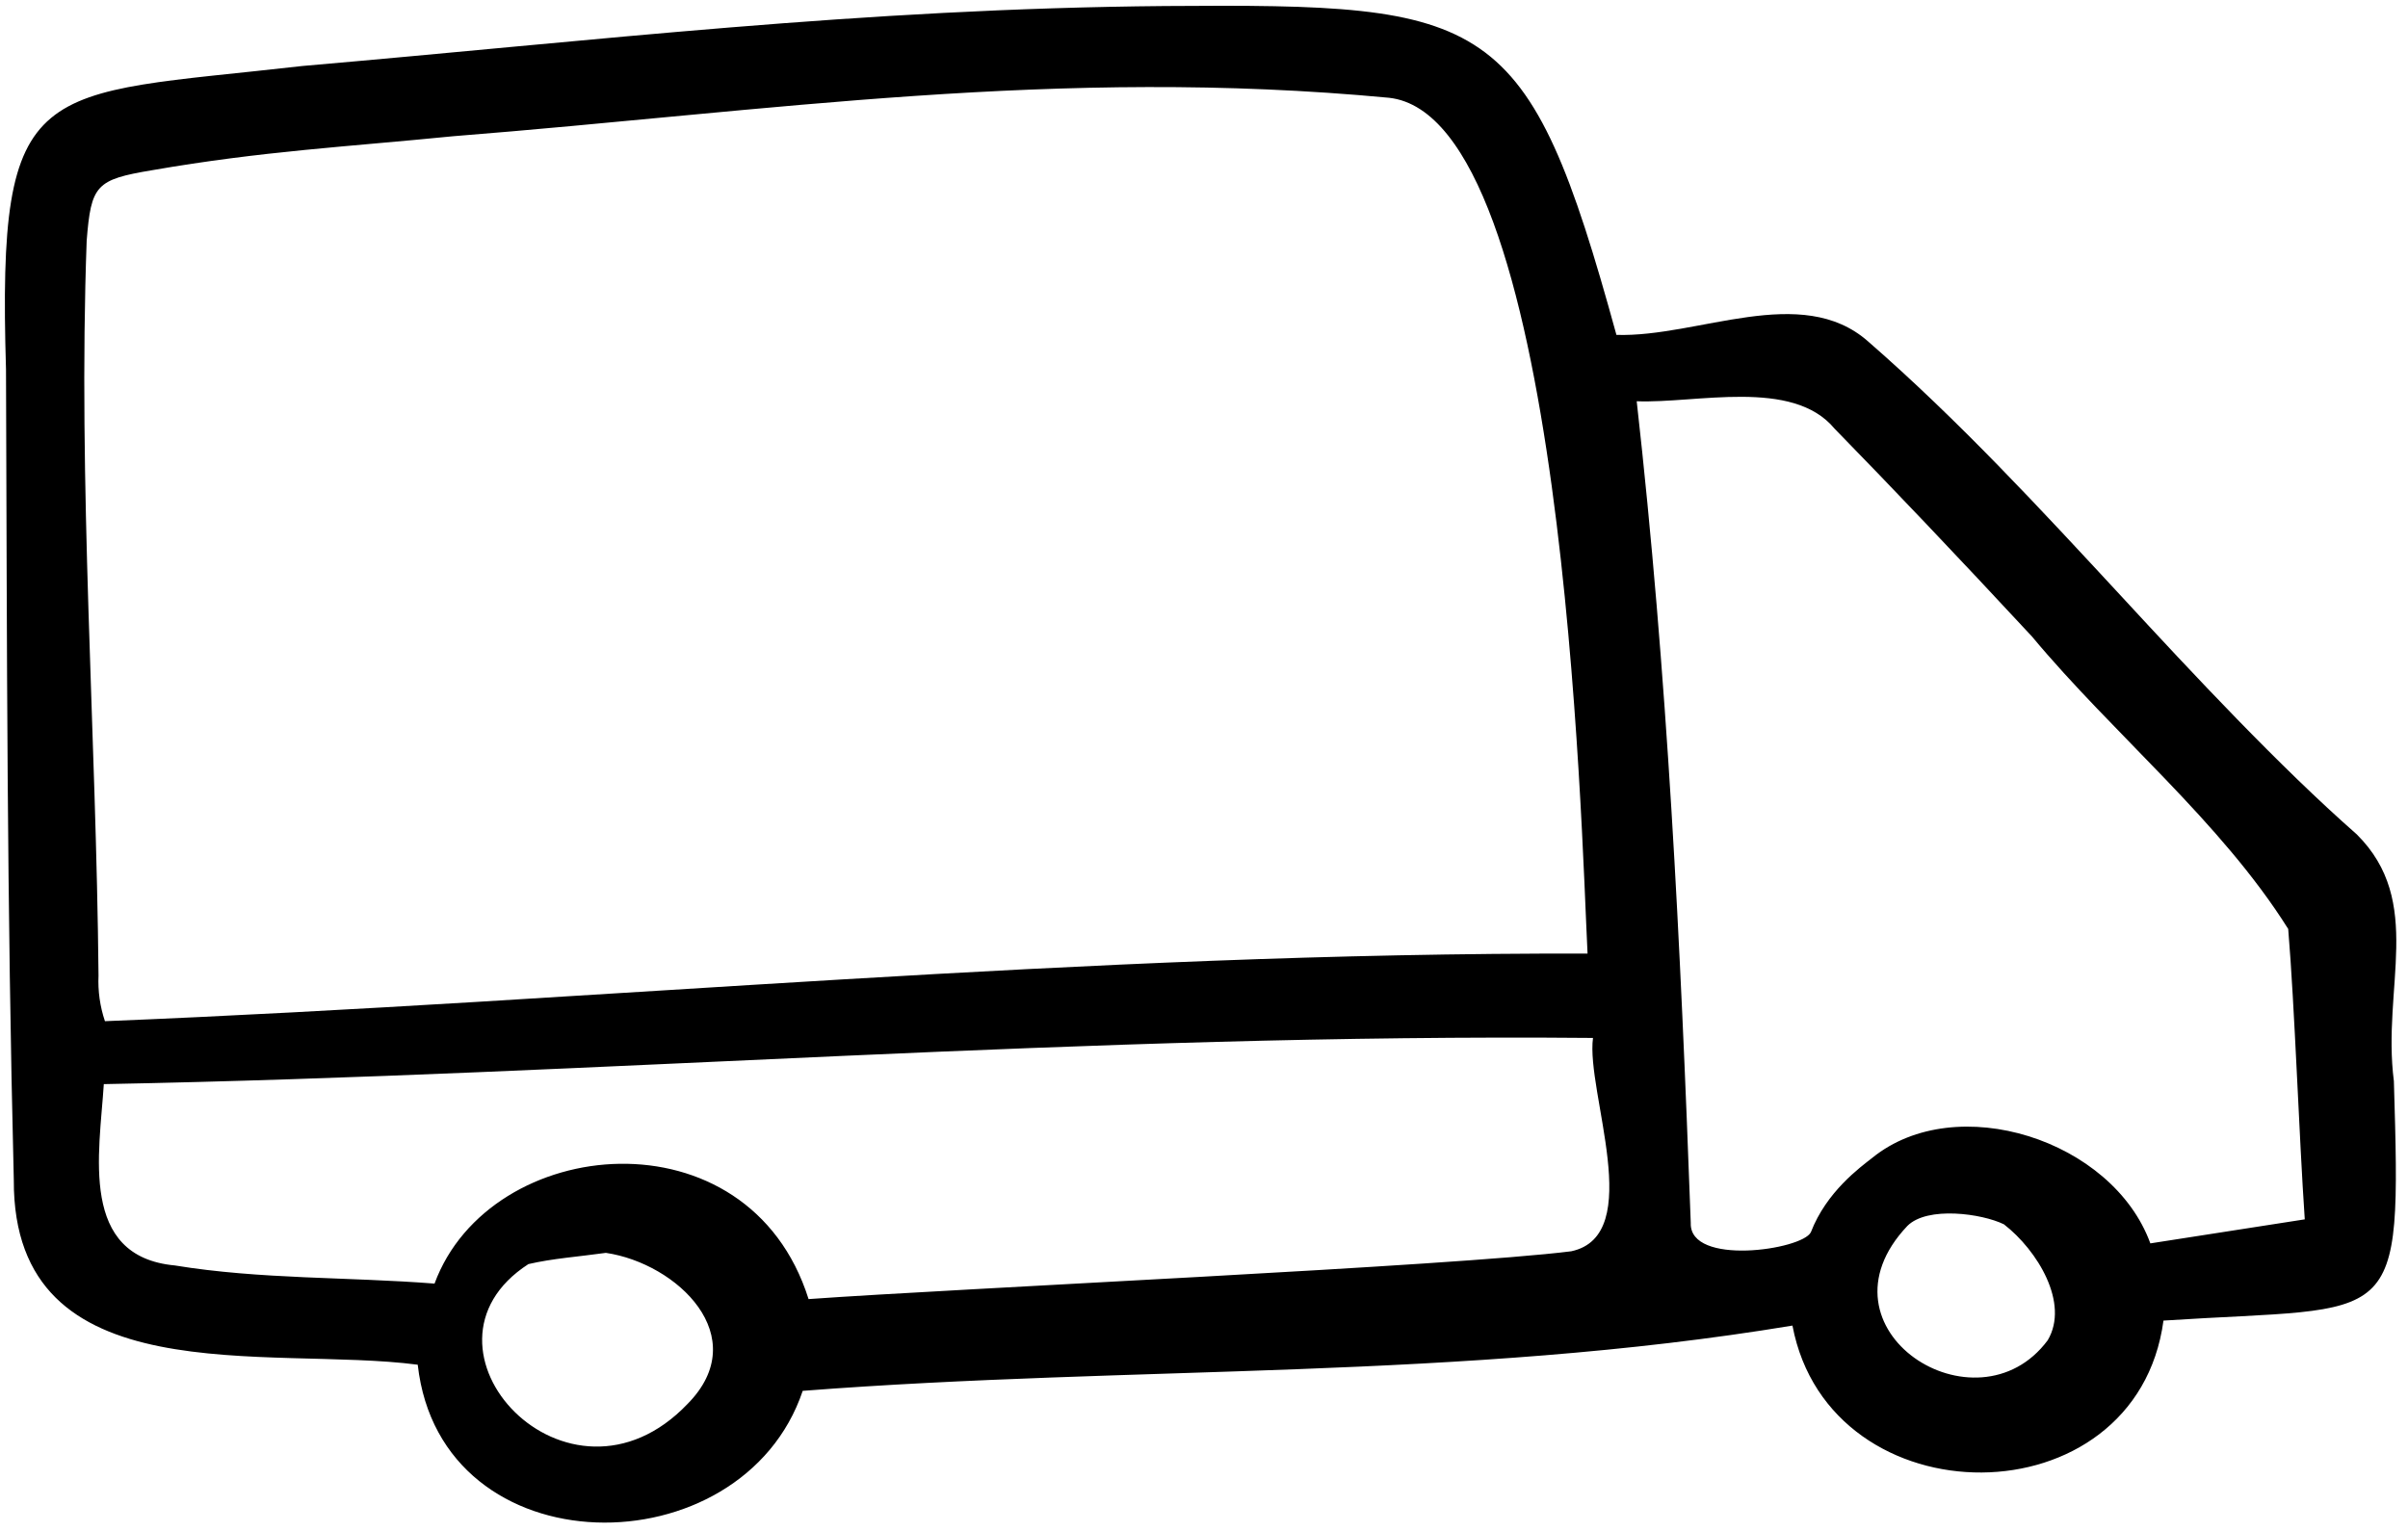 <?xml version="1.0" encoding="UTF-8"?>
<svg xmlns="http://www.w3.org/2000/svg" width="195" height="124" viewBox="0 0 195 124" fill="none">
  <path d="M193.857 87.583C192.877 79.992 196.351 73.055 190.849 67.586C184.582 62.08 177.648 54.652 171.796 48.311C165.216 41.209 158.651 34.083 151.273 27.653C145.865 22.894 137.53 27.334 130.899 27.128C123.712 0.979 120.725 0.291 94.364 0.488C69.701 0.699 48.272 3.29 24.494 5.345C2.911 7.812 -0.233 5.936 0.486 29.922C0.569 53.123 0.558 73.068 1.118 95.597C1.049 113.156 21.793 108.969 33.828 110.55C35.7 127.241 60.103 127.226 65.004 112.667C91.902 110.587 118.299 111.826 145.153 107.38C148.172 123.304 172.995 123.329 175.199 106.975C194.303 105.727 194.464 108.077 193.857 87.583ZM7.978 79.018C7.795 59.578 6.303 39.14 7.019 19.5C7.377 14.981 7.768 14.549 12.314 13.789C21.26 12.234 28.144 11.89 36.681 11.037C62.381 9.003 85.644 5.387 112.488 7.921C126.701 9.496 128.05 67.2 128.56 77.246C87.348 77.152 49.106 81.081 8.498 82.722C8.097 81.53 7.92 80.274 7.978 79.018ZM55.694 113.71C46.005 123.879 32.359 109.134 42.791 102.399C44.718 101.947 46.936 101.788 49.064 101.489C54.838 102.342 61.044 108.27 55.694 113.71ZM127.234 101.361C117.762 102.564 77.347 104.38 65.478 105.234C60.625 89.828 39.664 91.833 35.189 103.979C28.169 103.429 21.106 103.647 14.16 102.509C6.387 101.787 8.047 93.445 8.407 87.82C49.281 87.044 87.729 83.71 129.001 84.079C128.412 88.437 133.334 100.072 127.236 101.361H127.234ZM165.827 108.564C160.064 116.33 146.546 107.669 154.457 99.309C156.075 97.684 160.506 98.305 162.28 99.178C164.996 101.284 167.6 105.568 165.827 108.564ZM174.136 100.721C171.069 92.308 158.408 88.293 151.631 93.781C150.617 94.577 147.908 96.537 146.643 99.819C145.934 101.25 136.791 102.583 136.918 99.064C136.082 76.289 135.03 54.669 132.541 32.504C137.358 32.694 145.154 30.618 148.556 34.716C153.303 39.579 158.389 44.927 164.546 51.557C171.166 59.507 179.818 66.522 185.299 75.251C185.831 81.627 186.176 92.008 186.64 98.775L174.136 100.721Z" fill="black"></path>
</svg>
